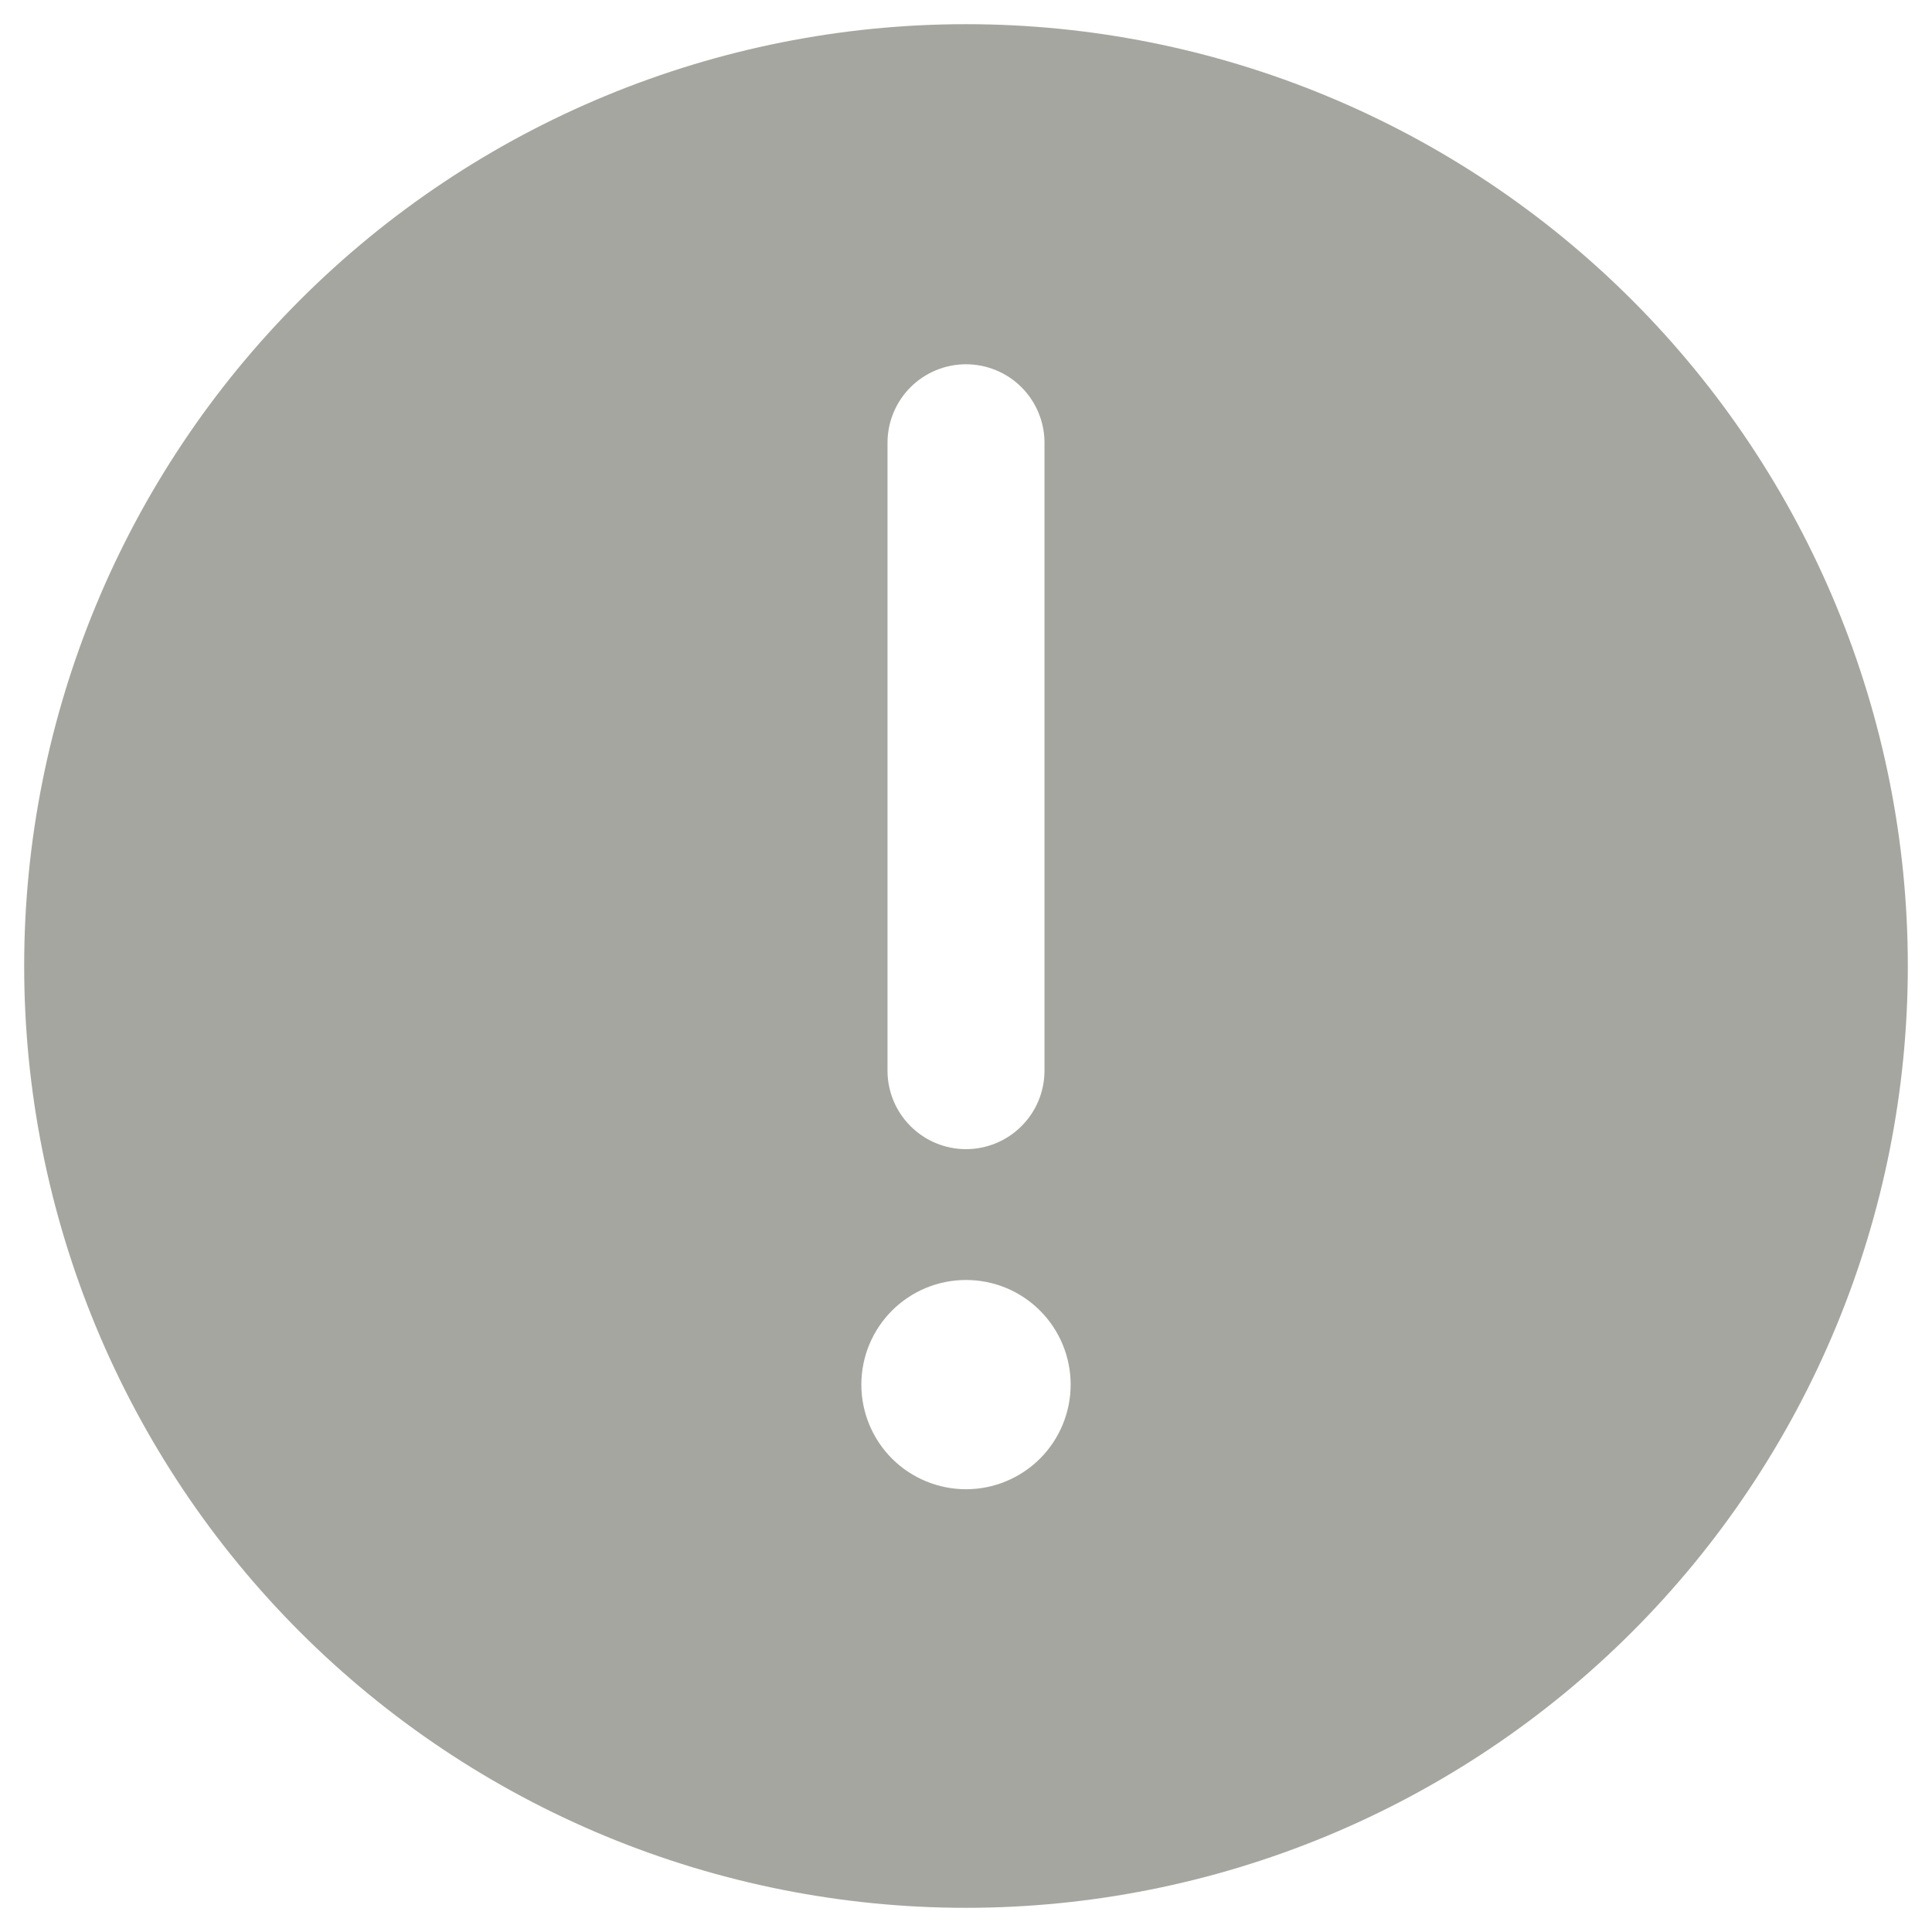 <?xml version="1.0" encoding="UTF-8"?> <svg xmlns="http://www.w3.org/2000/svg" width="35" height="35" viewBox="0 0 35 35" fill="none"><g clip-path="url(#clip0_245_1218)"><path fill-rule="evenodd" clip-rule="evenodd" d="M34.562 17.5C34.562 19.741 34.121 21.959 33.264 24.029C32.406 26.1 31.149 27.981 29.565 29.565C27.981 31.149 26.1 32.406 24.029 33.264C21.959 34.121 19.741 34.562 17.5 34.562C15.259 34.562 13.041 34.121 10.97 33.264C8.9 32.406 7.019 31.149 5.435 29.565C3.851 27.981 2.594 26.1 1.736 24.029C0.879 21.959 0.438 19.741 0.438 17.5C0.438 12.975 2.235 8.635 5.435 5.435C8.635 2.235 12.975 0.438 17.5 0.438C22.025 0.438 26.365 2.235 29.565 5.435C32.765 8.635 34.562 12.975 34.562 17.5ZM19.396 25.083C19.396 25.586 19.196 26.068 18.841 26.424C18.485 26.779 18.003 26.979 17.5 26.979C16.997 26.979 16.515 26.779 16.159 26.424C15.804 26.068 15.604 25.586 15.604 25.083C15.604 24.581 15.804 24.098 16.159 23.743C16.515 23.387 16.997 23.188 17.5 23.188C18.003 23.188 18.485 23.387 18.841 23.743C19.196 24.098 19.396 24.581 19.396 25.083ZM18.922 8.021C18.922 7.644 18.772 7.282 18.505 7.015C18.239 6.749 17.877 6.599 17.5 6.599C17.123 6.599 16.761 6.749 16.495 7.015C16.228 7.282 16.078 7.644 16.078 8.021V19.396C16.078 19.773 16.228 20.135 16.495 20.401C16.761 20.668 17.123 20.818 17.5 20.818C17.877 20.818 18.239 20.668 18.505 20.401C18.772 20.135 18.922 19.773 18.922 19.396V8.021Z" fill="#A5A6A0"></path></g><defs><clipPath id="clip0_245_1218"><rect width="35" height="35" fill="white"></rect></clipPath></defs></svg> 